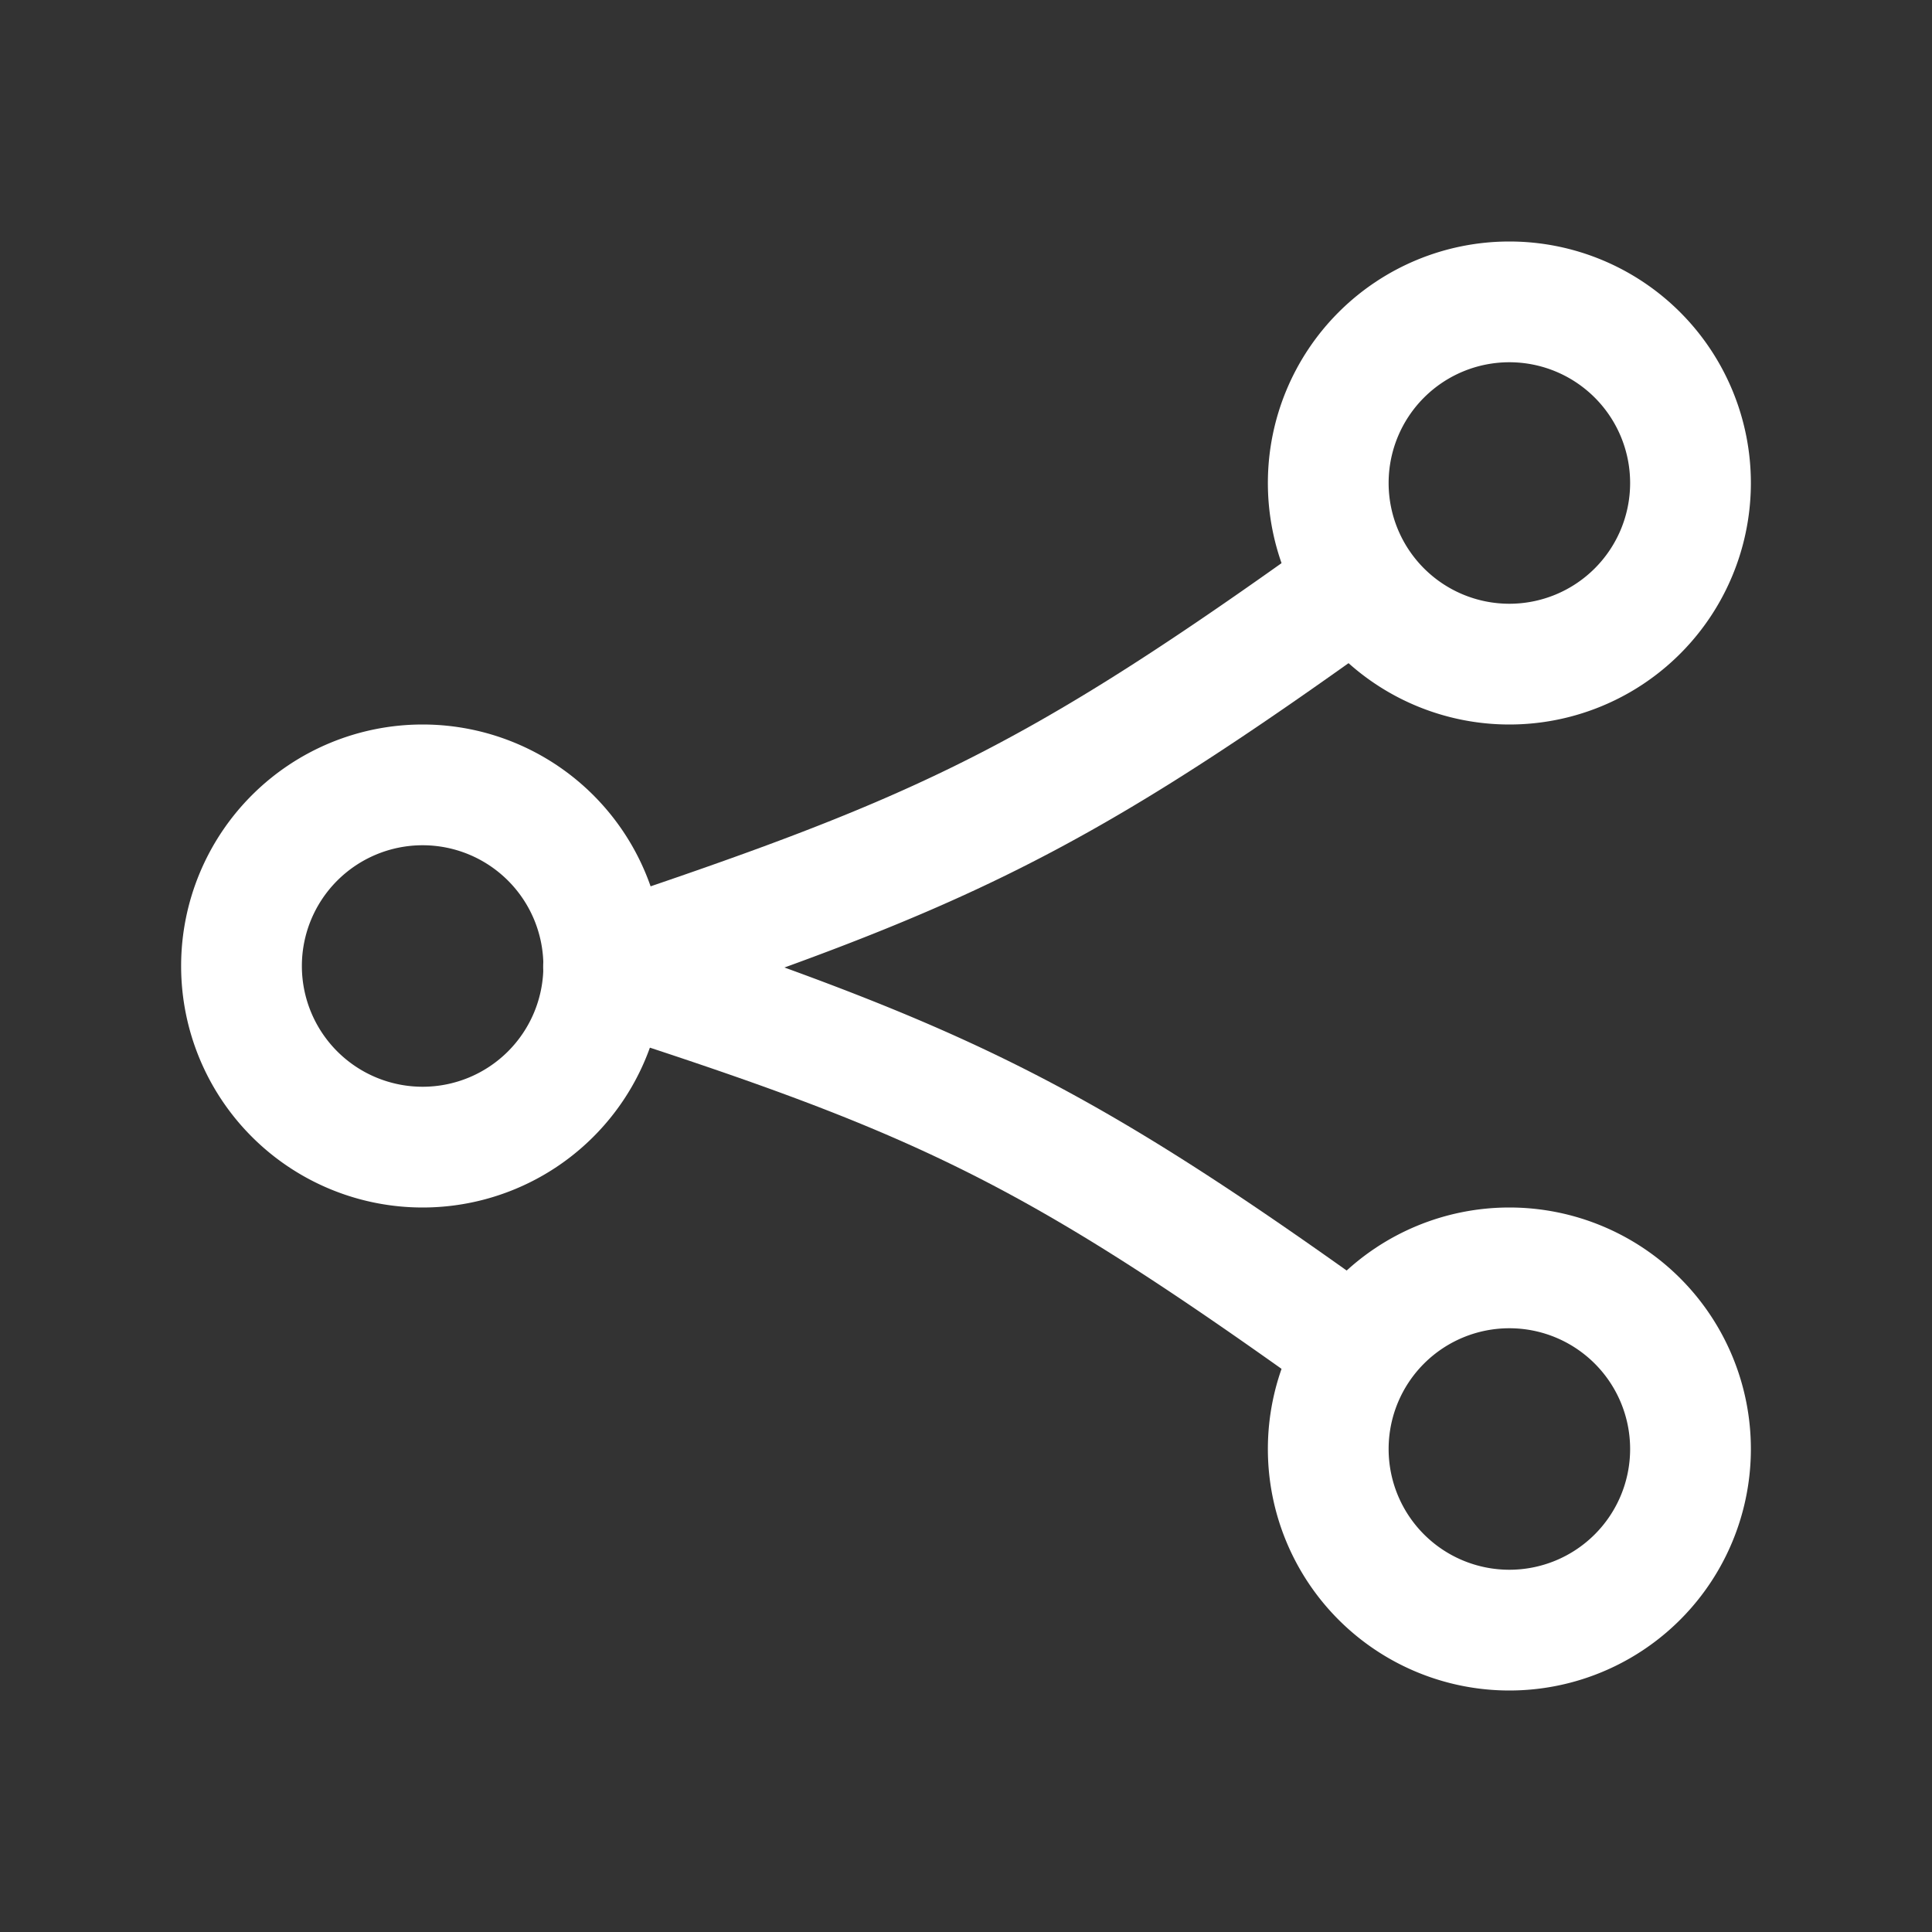 <?xml version="1.0" ?><svg viewBox="0 0 32 32" xmlns="http://www.w3.org/2000/svg" fill="white"><rect x="0" y="0" width="32" height="32" fill="#333333" stroke="none"/><defs><style>.cls-1{fill:none;}</style></defs><title/><g data-name="Layer 2" id="Layer_2"><path d="M7,20a4,4,0,1,1,4-4A4,4,0,0,1,7,20Zm0-6a2,2,0,1,0,2,2A2,2,0,0,0,7,14Z"/><path d="M25,12a4,4,0,1,1,4-4A4,4,0,0,1,25,12Zm0-6a2,2,0,1,0,2,2A2,2,0,0,0,25,6Z"/><path d="M25,28a4,4,0,1,1,4-4A4,4,0,0,1,25,28Zm0-6a2,2,0,1,0,2,2A2,2,0,0,0,25,22Z"/><path d="M22,23a1,1,0,0,1-.58-.19C16.79,19.51,15,18.71,9.68,17a1,1,0,1,1,.64-1.9c5.5,1.84,7.52,2.75,12.26,6.14A1,1,0,0,1,22,23Z"/><path d="M10,17a1,1,0,0,1-.95-.68,1,1,0,0,1,.63-1.27c5.27-1.76,7.11-2.56,11.74-5.86a1,1,0,1,1,1.16,1.62c-4.74,3.39-6.76,4.3-12.26,6.14A1.25,1.25,0,0,1,10,17Z"/></g><g id="frame"><rect class="cls-1" height="32" width="32"/></g></svg>